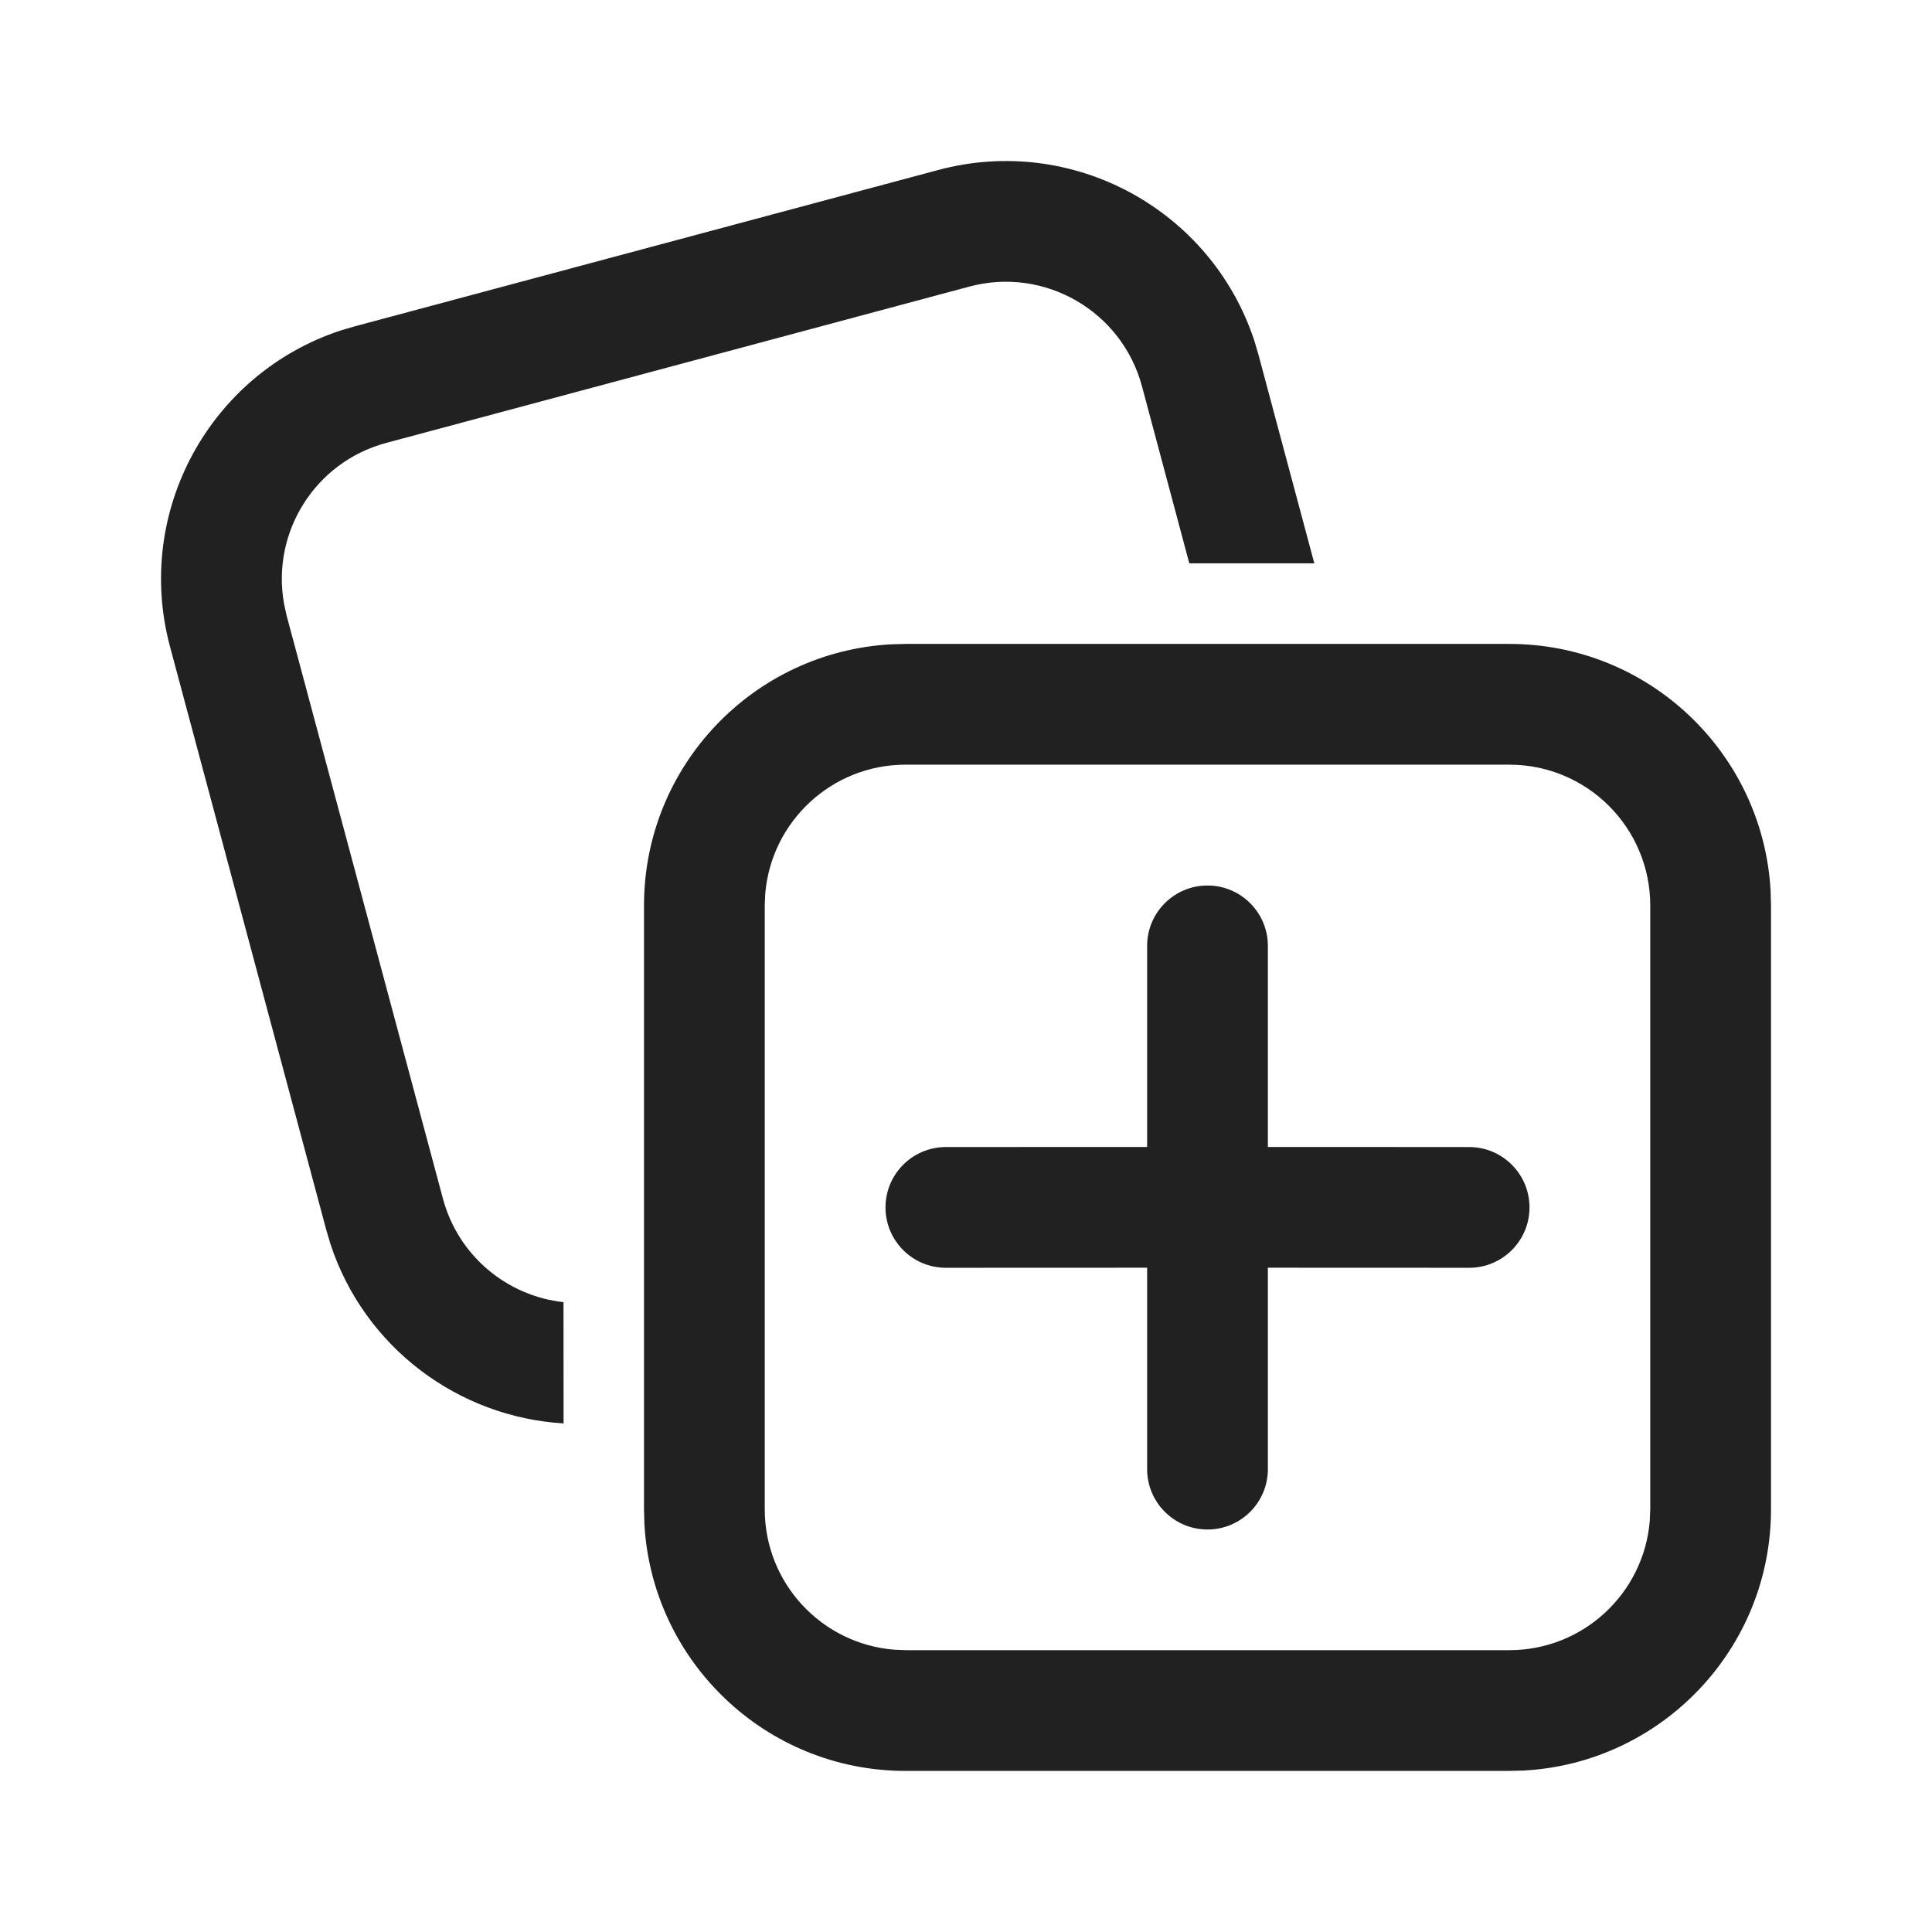 <?xml version="1.0" encoding="utf-8"?>
<svg width="800px" height="800px" viewBox="0 0 24 24" fill="none" xmlns="http://www.w3.org/2000/svg">
<path d="M11.066 8.004L11.25 7.999H18.75C20.483 7.999 21.899 9.355 21.995 11.064L22 11.249V18.749C22 20.482 20.643 21.898 18.934 21.994L18.75 21.999H11.25C9.517 21.999 8.101 20.642 8.005 18.933L8 18.749V11.249C8 9.516 9.356 8.1 11.066 8.004ZM18.75 9.499H11.25C10.332 9.499 9.579 10.206 9.506 11.105L9.5 11.249V18.749C9.5 19.667 10.207 20.42 11.107 20.493L11.25 20.499H18.75C19.668 20.499 20.421 19.792 20.494 18.892L20.5 18.749V11.249C20.5 10.282 19.716 9.499 18.75 9.499ZM15 11C15.414 11 15.75 11.336 15.75 11.75V14.248L18.25 14.249C18.664 14.249 19 14.585 19 14.999C19 15.413 18.664 15.749 18.25 15.749L15.75 15.748V18.25C15.75 18.664 15.414 19 15 19C14.586 19 14.25 18.664 14.25 18.25V15.748L11.75 15.749C11.336 15.749 11 15.413 11 14.999C11 14.585 11.336 14.249 11.75 14.249L14.25 14.248V11.75C14.25 11.336 14.586 11 15 11ZM15.582 4.233L15.634 4.41L16.327 6.998H14.774L14.186 4.798C13.935 3.864 12.976 3.31 12.042 3.56L4.798 5.502C3.913 5.739 3.37 6.612 3.528 7.497L3.56 7.645L5.502 14.889C5.694 15.606 6.304 16.1 7 16.176L7.001 17.682C5.699 17.605 4.53 16.744 4.105 15.454L4.053 15.278L2.112 8.033C1.663 6.359 2.607 4.64 4.233 4.105L4.41 4.053L11.654 2.112C13.328 1.663 15.047 2.607 15.582 4.233Z" fill="#212121"/>
</svg>